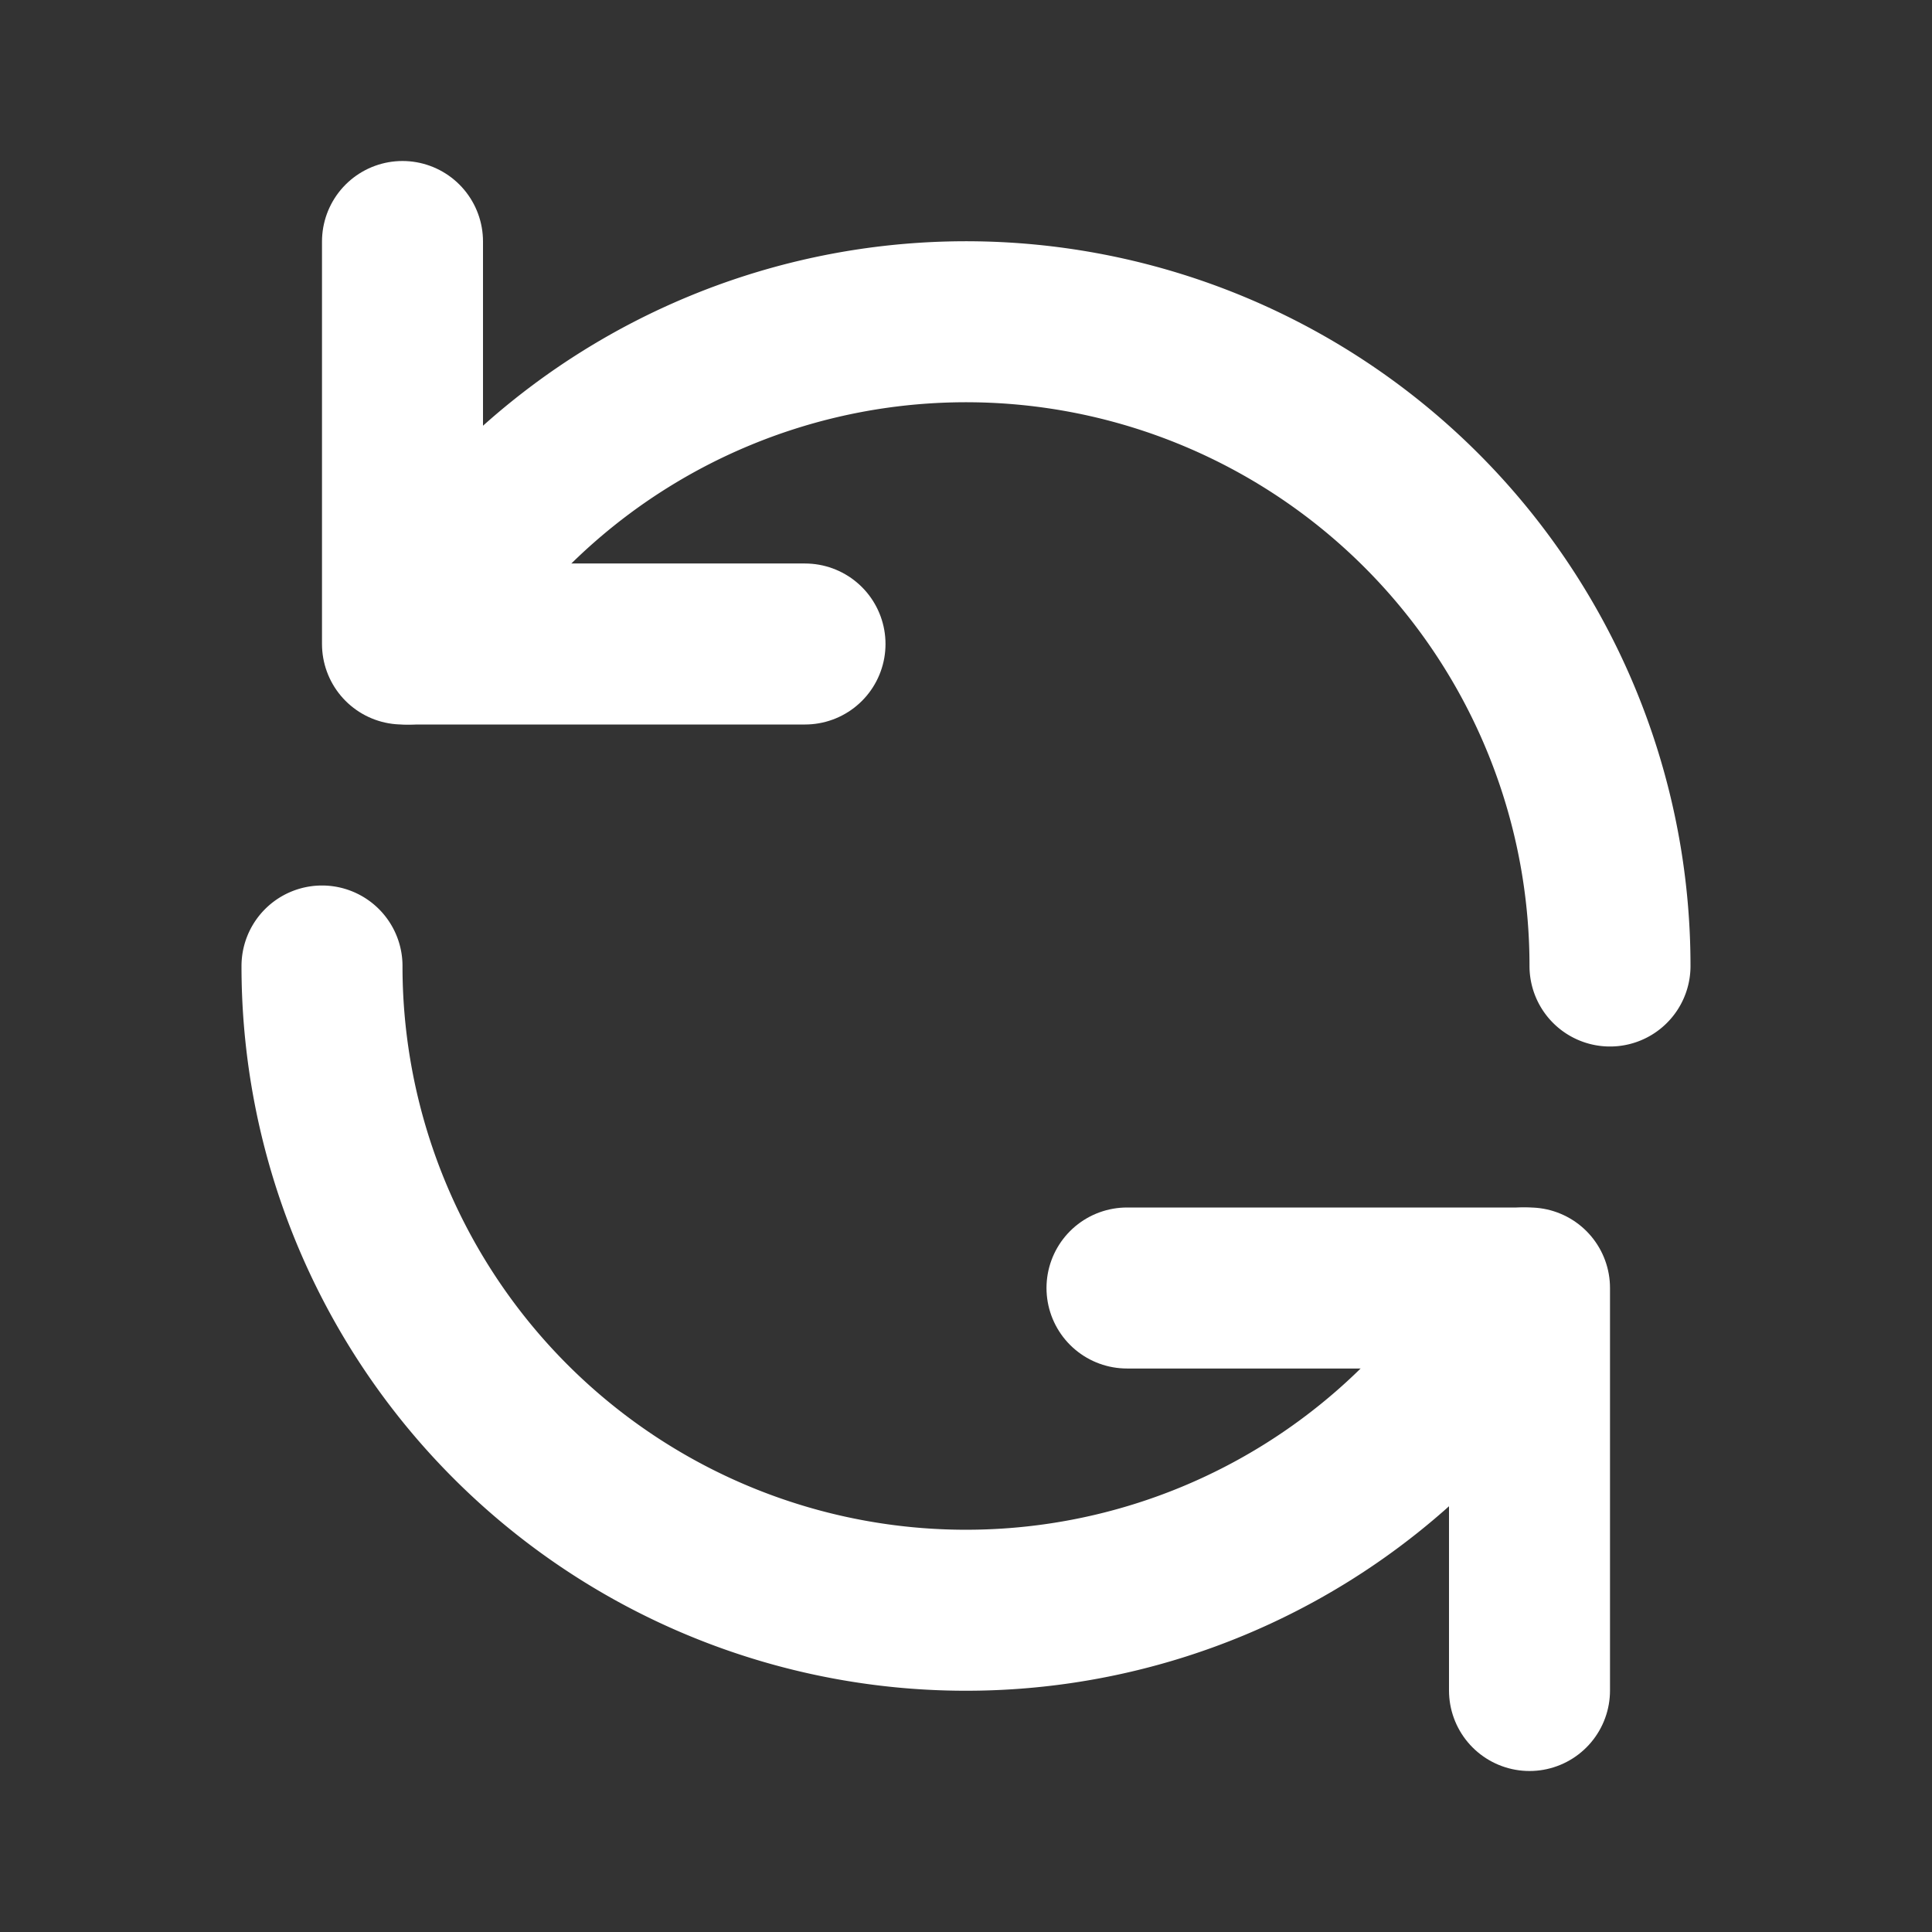 <?xml version="1.0" encoding="UTF-8"?>
<svg xmlns="http://www.w3.org/2000/svg" fill="#000000" width="800px" height="800px" viewBox="0 0 24 24" id="update-alt" data-name="Flat Line" class="icon flat-line">
  <rect x="0" y="0" width="24" height="24" fill="#333333" stroke="none"/>
  <g id="SVGRepo_bgCarrier" stroke-width="0"></g>
  <g id="SVGRepo_tracerCarrier" stroke-linecap="round" stroke-linejoin="round"></g>
  <g id="SVGRepo_iconCarrier">
    <path id="primary" d="M5.07,8A8,8,0,0,1,20,12" style="fill: none; stroke: #ffffff; stroke-linecap: round; stroke-linejoin: round; stroke-width: 2;"></path>
    <path id="primary-2" data-name="primary" d="M18.93,16A8,8,0,0,1,4,12" style="fill: none; stroke: #ffffff; stroke-linecap: round; stroke-linejoin: round; stroke-width: 2;"></path>
    <polyline id="primary-3" data-name="primary" points="5 3 5 8 10 8" style="fill: none; stroke: #ffffff; stroke-linecap: round; stroke-linejoin: round; stroke-width: 2;"></polyline>
    <polyline id="primary-4" data-name="primary" points="19 21 19 16 14 16" style="fill: none; stroke: #ffffff; stroke-linecap: round; stroke-linejoin: round; stroke-width: 2;"></polyline>
  </g>
</svg>
